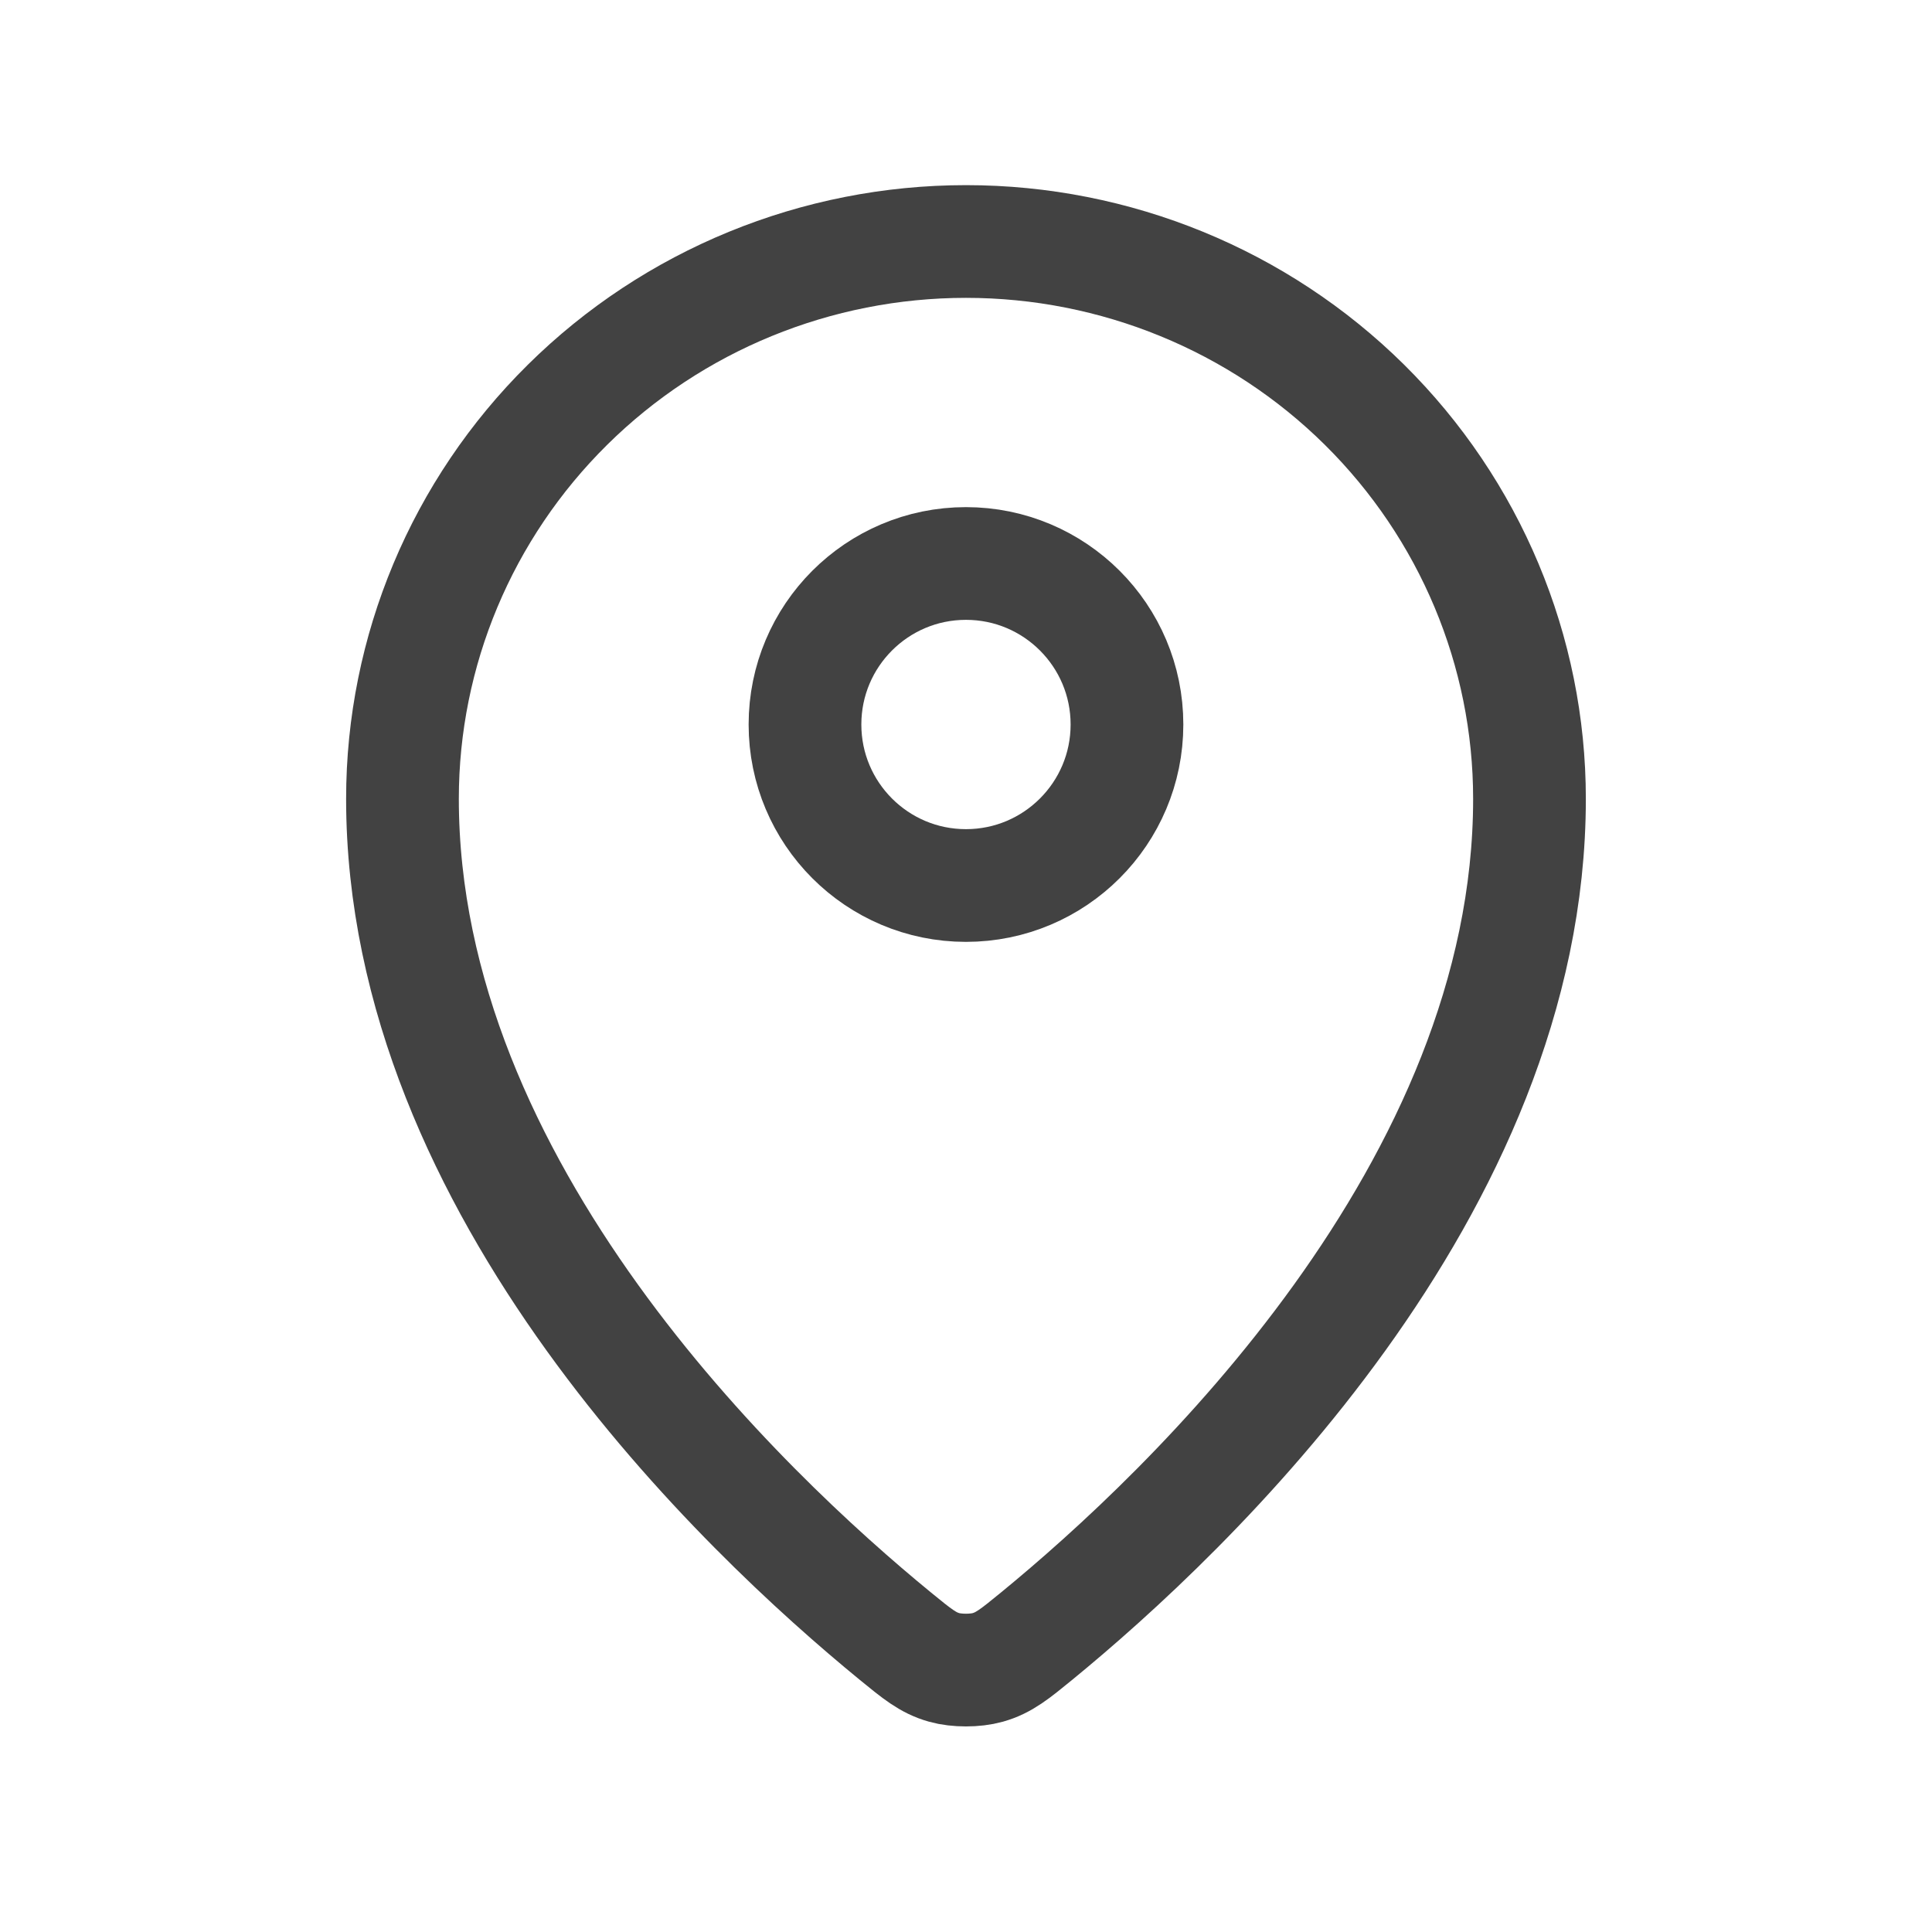 <svg width="44" height="44" viewBox="0 0 44 44" fill="none" xmlns="http://www.w3.org/2000/svg">
<g id="Component 2">
<g id="Vector">
<path d="M9.166 18.192C9.166 27.087 16.948 34.443 20.392 37.263C20.885 37.666 21.134 37.871 21.502 37.974C21.788 38.055 22.21 38.055 22.496 37.974C22.865 37.87 23.112 37.668 23.607 37.263C27.051 34.443 34.833 27.088 34.833 18.193C34.833 14.826 33.48 11.598 31.074 9.217C28.667 6.837 25.403 5.5 22 5.5C18.596 5.5 15.332 6.837 12.925 9.218C10.518 11.598 9.166 14.826 9.166 18.192Z" stroke="#424242" stroke-width="2.567" stroke-linecap="round" stroke-linejoin="round"/>
<path d="M18.333 16.5C18.333 18.525 19.974 20.167 21.999 20.167C24.024 20.167 25.666 18.525 25.666 16.5C25.666 14.475 24.024 12.833 21.999 12.833C19.974 12.833 18.333 14.475 18.333 16.5Z" stroke="#424242" stroke-width="2.567" stroke-linecap="round" stroke-linejoin="round"/>
</g>
</g>
</svg>
